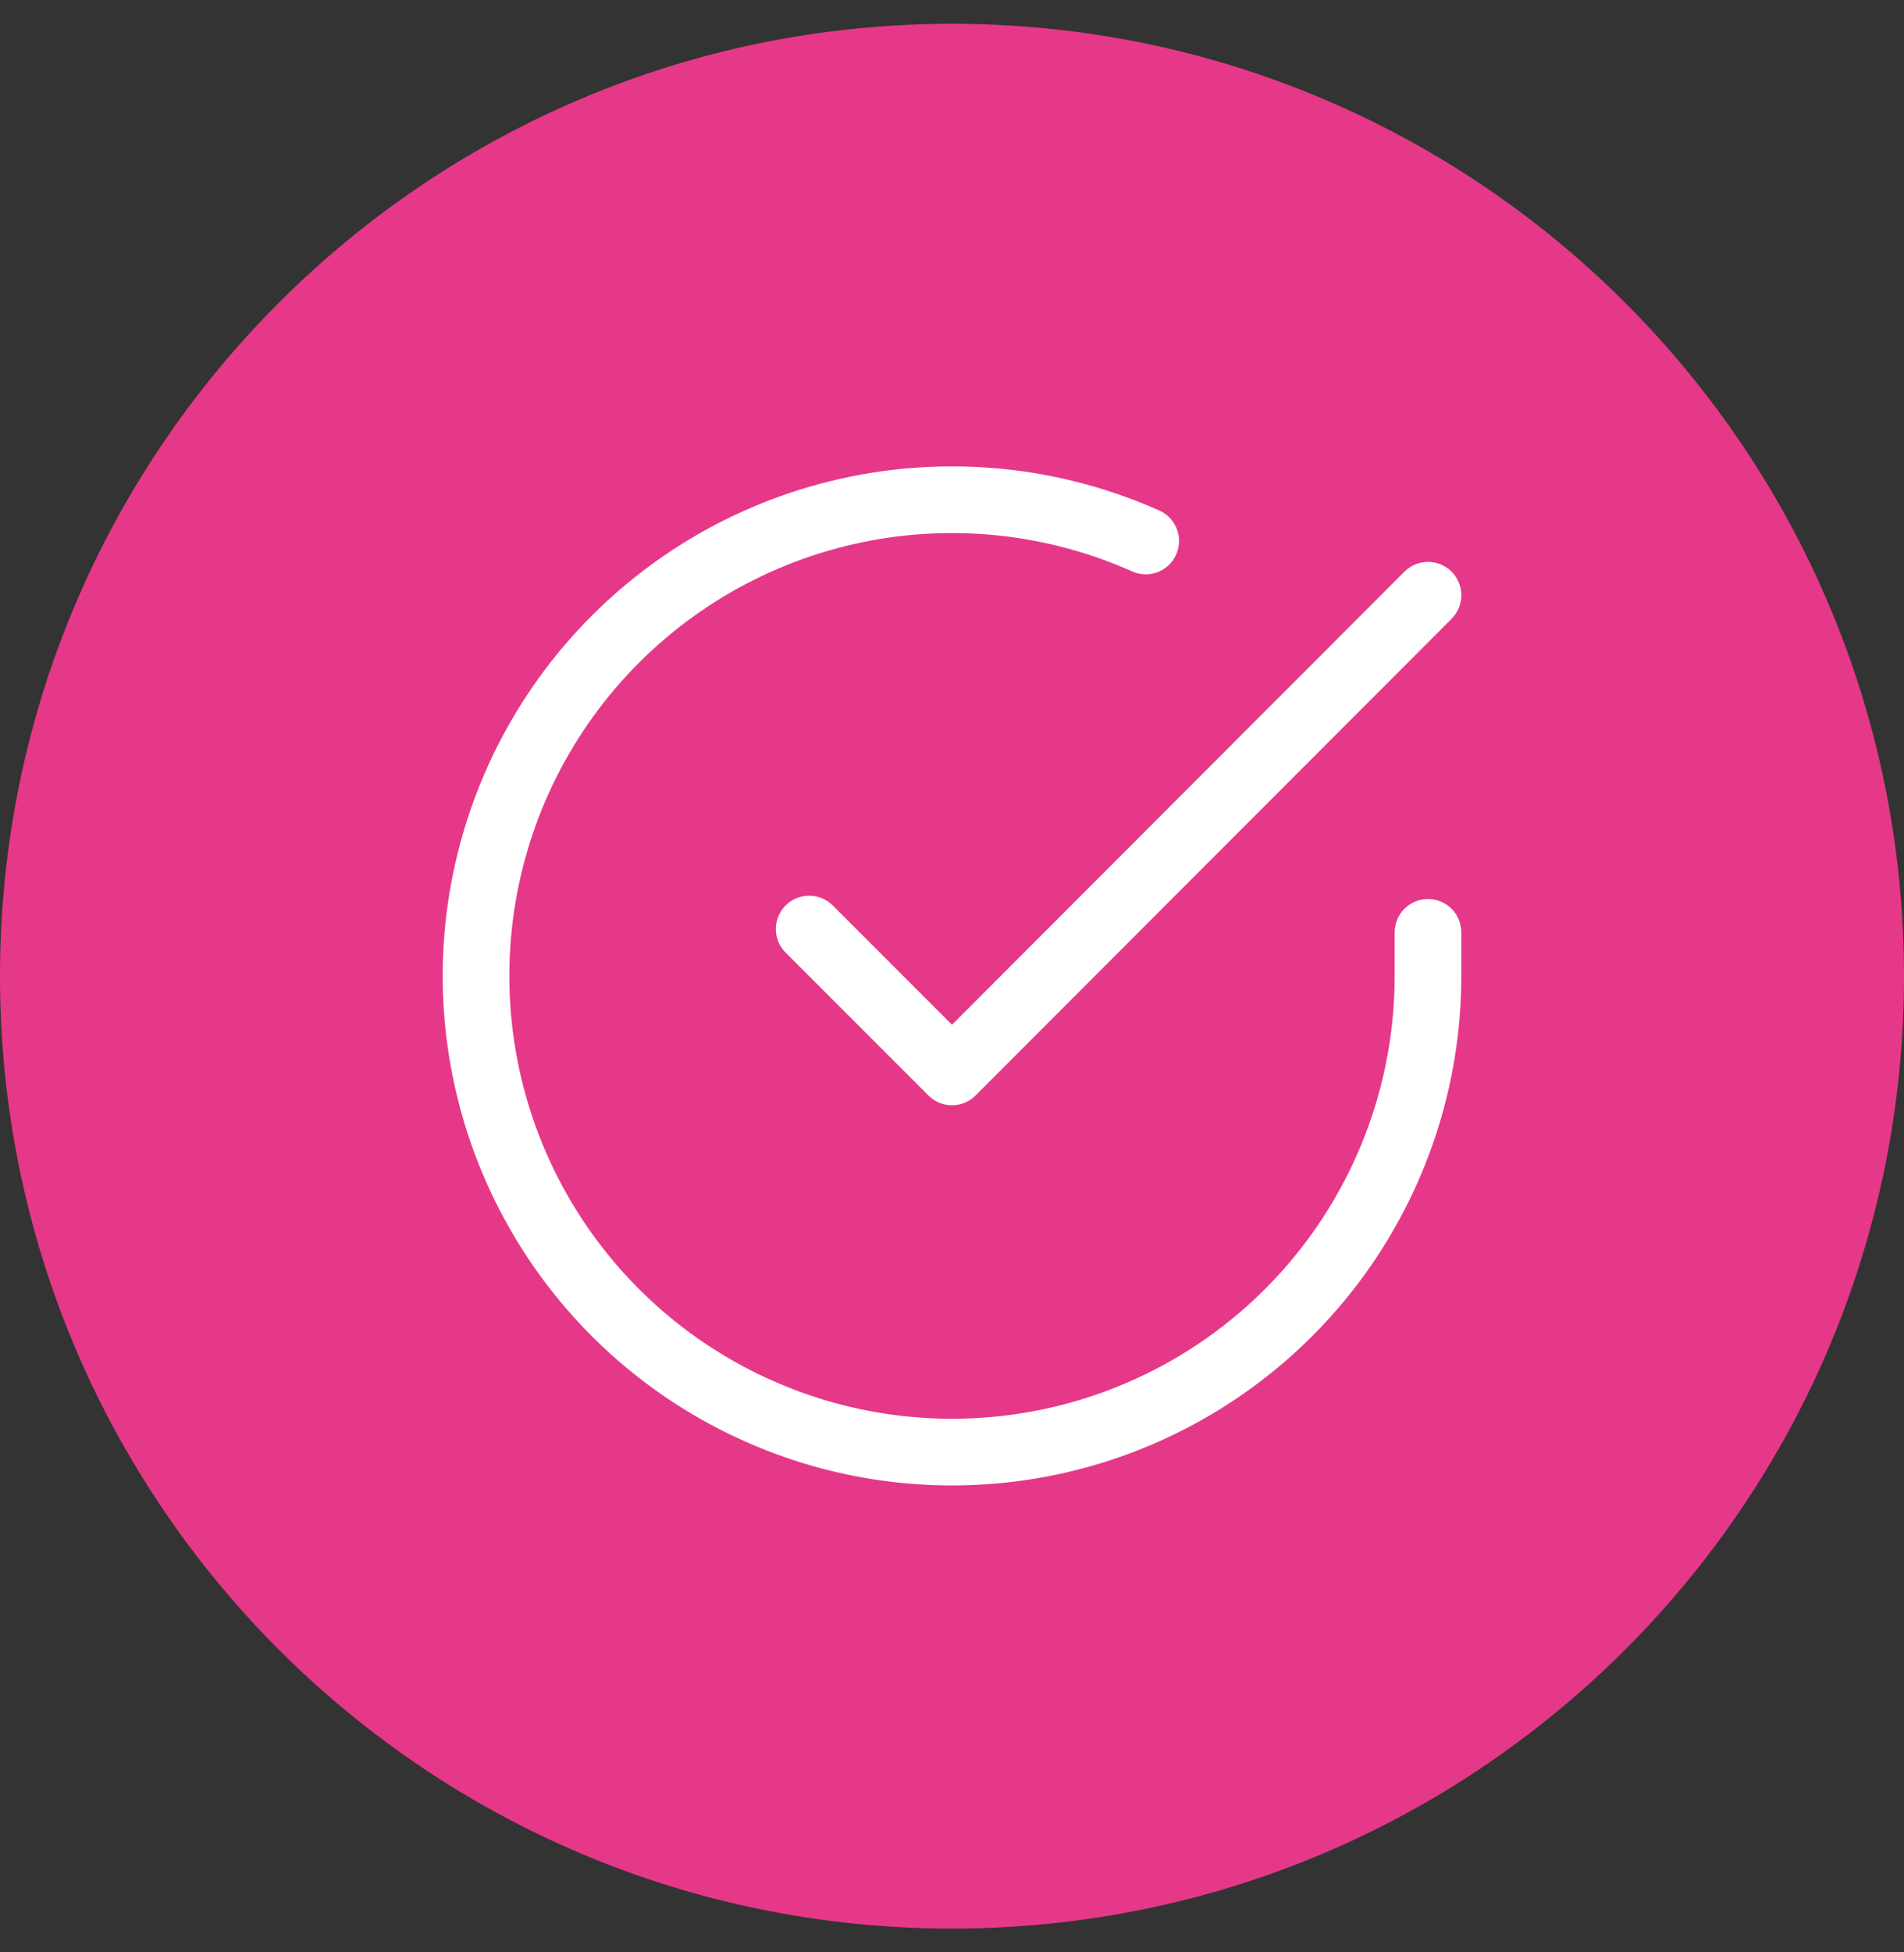 <svg width="40" height="41" viewBox="0 0 40 41" fill="none" xmlns="http://www.w3.org/2000/svg">
<rect x="0" y="0" width="40" height="41" fill="#333333" stroke="none"/>
<g clip-path="url(#clip0_1_10985)">
<g clip-path="url(#clip1_1_10985)">
<g clip-path="url(#clip2_1_10985)">
<path d="M40 20.5C40 9.454 31.046 0.5 20 0.5C8.954 0.5 0 9.454 0 20.5C0 31.546 8.954 40.5 20 40.5C31.046 40.5 40 31.546 40 20.5Z" fill="#E63888"/>
<path d="M30 19.58V20.5C29.999 22.656 29.3 24.755 28.009 26.482C26.718 28.209 24.903 29.472 22.835 30.084C20.767 30.695 18.557 30.622 16.535 29.874C14.512 29.127 12.785 27.746 11.611 25.937C10.437 24.128 9.88 21.988 10.022 19.836C10.164 17.684 10.997 15.636 12.398 13.997C13.799 12.358 15.693 11.215 17.796 10.74C19.9 10.265 22.1 10.482 24.07 11.36" stroke="white" stroke-width="1.4" stroke-linecap="round" stroke-linejoin="round"/>
<path d="M30 12.5L20 22.51L17 19.51" stroke="white" stroke-width="1.4" stroke-linecap="round" stroke-linejoin="round"/>
</g>
</g>
</g>
<defs>
<clipPath id="clip0_1_10985">
<rect width="40" height="40" fill="white" transform="translate(0 0.5)"/>
</clipPath>
<clipPath id="clip1_1_10985">
<rect width="40" height="40" fill="white" transform="translate(0 0.5)"/>
</clipPath>
<clipPath id="clip2_1_10985">
<rect width="40" height="40" fill="white" transform="translate(0 0.5)"/>
</clipPath>
</defs>
</svg>
